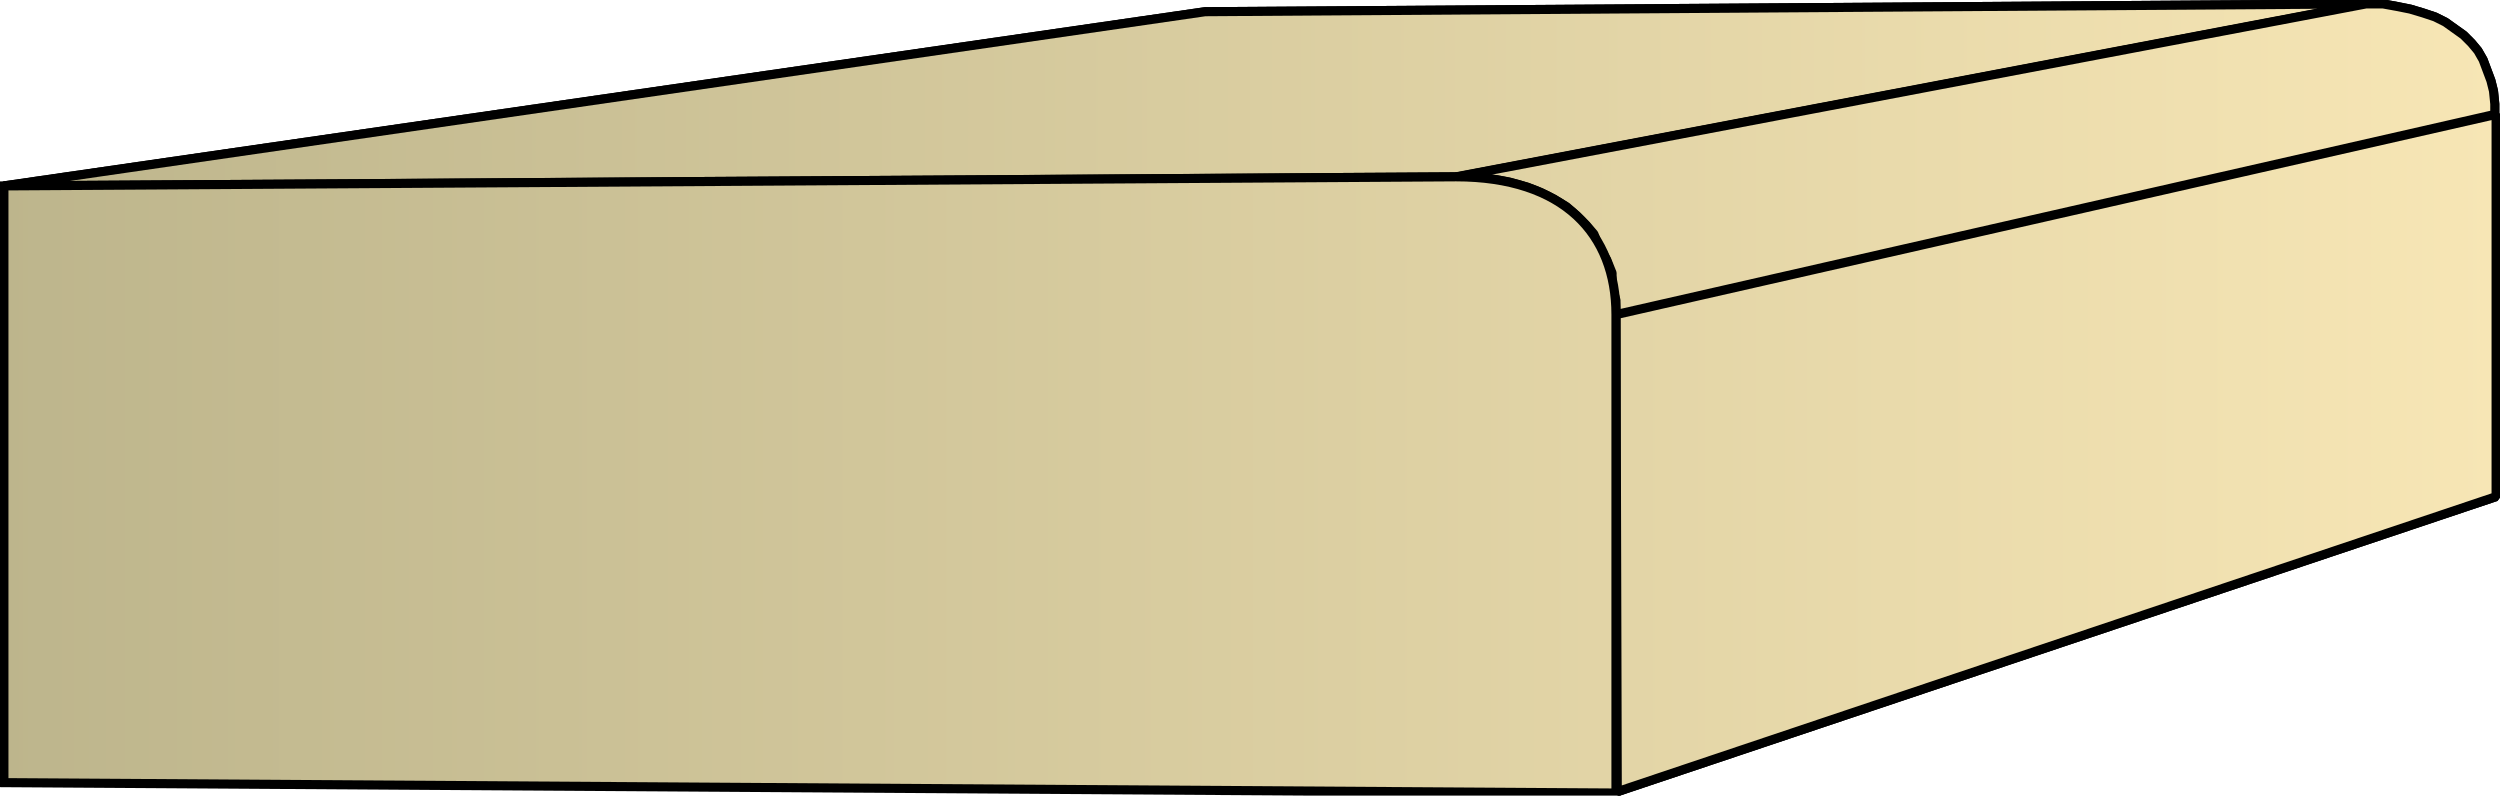 <svg xmlns="http://www.w3.org/2000/svg" xmlns:xlink="http://www.w3.org/1999/xlink" xml:space="preserve" style="shape-rendering:geometricPrecision;text-rendering:geometricPrecision;image-rendering:optimizeQuality;fill-rule:evenodd;clip-rule:evenodd" viewBox="0 0 1.923 0.612"><defs><linearGradient id="id0" x1=".003" x2="1.919" y1=".306" y2=".306" gradientUnits="userSpaceOnUse"><stop offset="0" style="stop-color:#bdb58c"/><stop offset="1" style="stop-color:#f7e6b5"/></linearGradient><linearGradient xlink:href="#id0" id="id1" x1=".003" x2="1.919" y1=".306" y2=".306" gradientUnits="userSpaceOnUse"/><style>.str0{stroke:#000;stroke-width:.007;stroke-linejoin:bevel}.fil0{fill:url(#id0)}.fil1{fill:url(#id1)}</style></defs><g id="Layer_x0020_1"><g id="_146206800"><path id="_146775832" d="M.003.143.927.009l.894-.006-.7.133z" class="fil0 str0"/><path id="_146773216" d="m1.12.136.7-.133h.013l.011.002.01.002.01.003.009.003.008.004.007.005.007.005.006.006.005.006.004.007.003.008.003.008.002.008.001.01v.008l-.676.154V.231L1.24.22V.21L1.236.2 1.23.19 1.226.18 1.22.173 1.213.166 1.205.159l-.01-.006-.01-.005-.01-.004L1.161.14 1.15.138 1.135.137z" class="fil1 str0"/><path id="_146775616" d="M1.243.242 1.92.088v.294l-.676.227z" class="fil1 str0"/><path d="M.003.143.927.009l.894-.006-.7.133z" class="fil0 str0"/><path d="m1.12.136.7-.133h.013l.011.002.01.002.01.003.009.003.008.004.007.005.007.005.006.006.005.006.004.007.003.008.003.008.002.008.001.01v.008l-.676.154V.231L1.24.22V.21L1.236.2 1.23.19 1.226.18 1.22.173 1.213.166 1.205.159l-.01-.006-.01-.005-.01-.004L1.161.14 1.15.138 1.135.137zm.123.106L1.92.088v.294l-.676.227z" class="fil1 str0"/></g><path d="M.003.602V.143L1.12.136c.083 0 .123.044.123.106V.61z" class="fil0" style="stroke:#000;stroke-width:.007"/></g></svg>